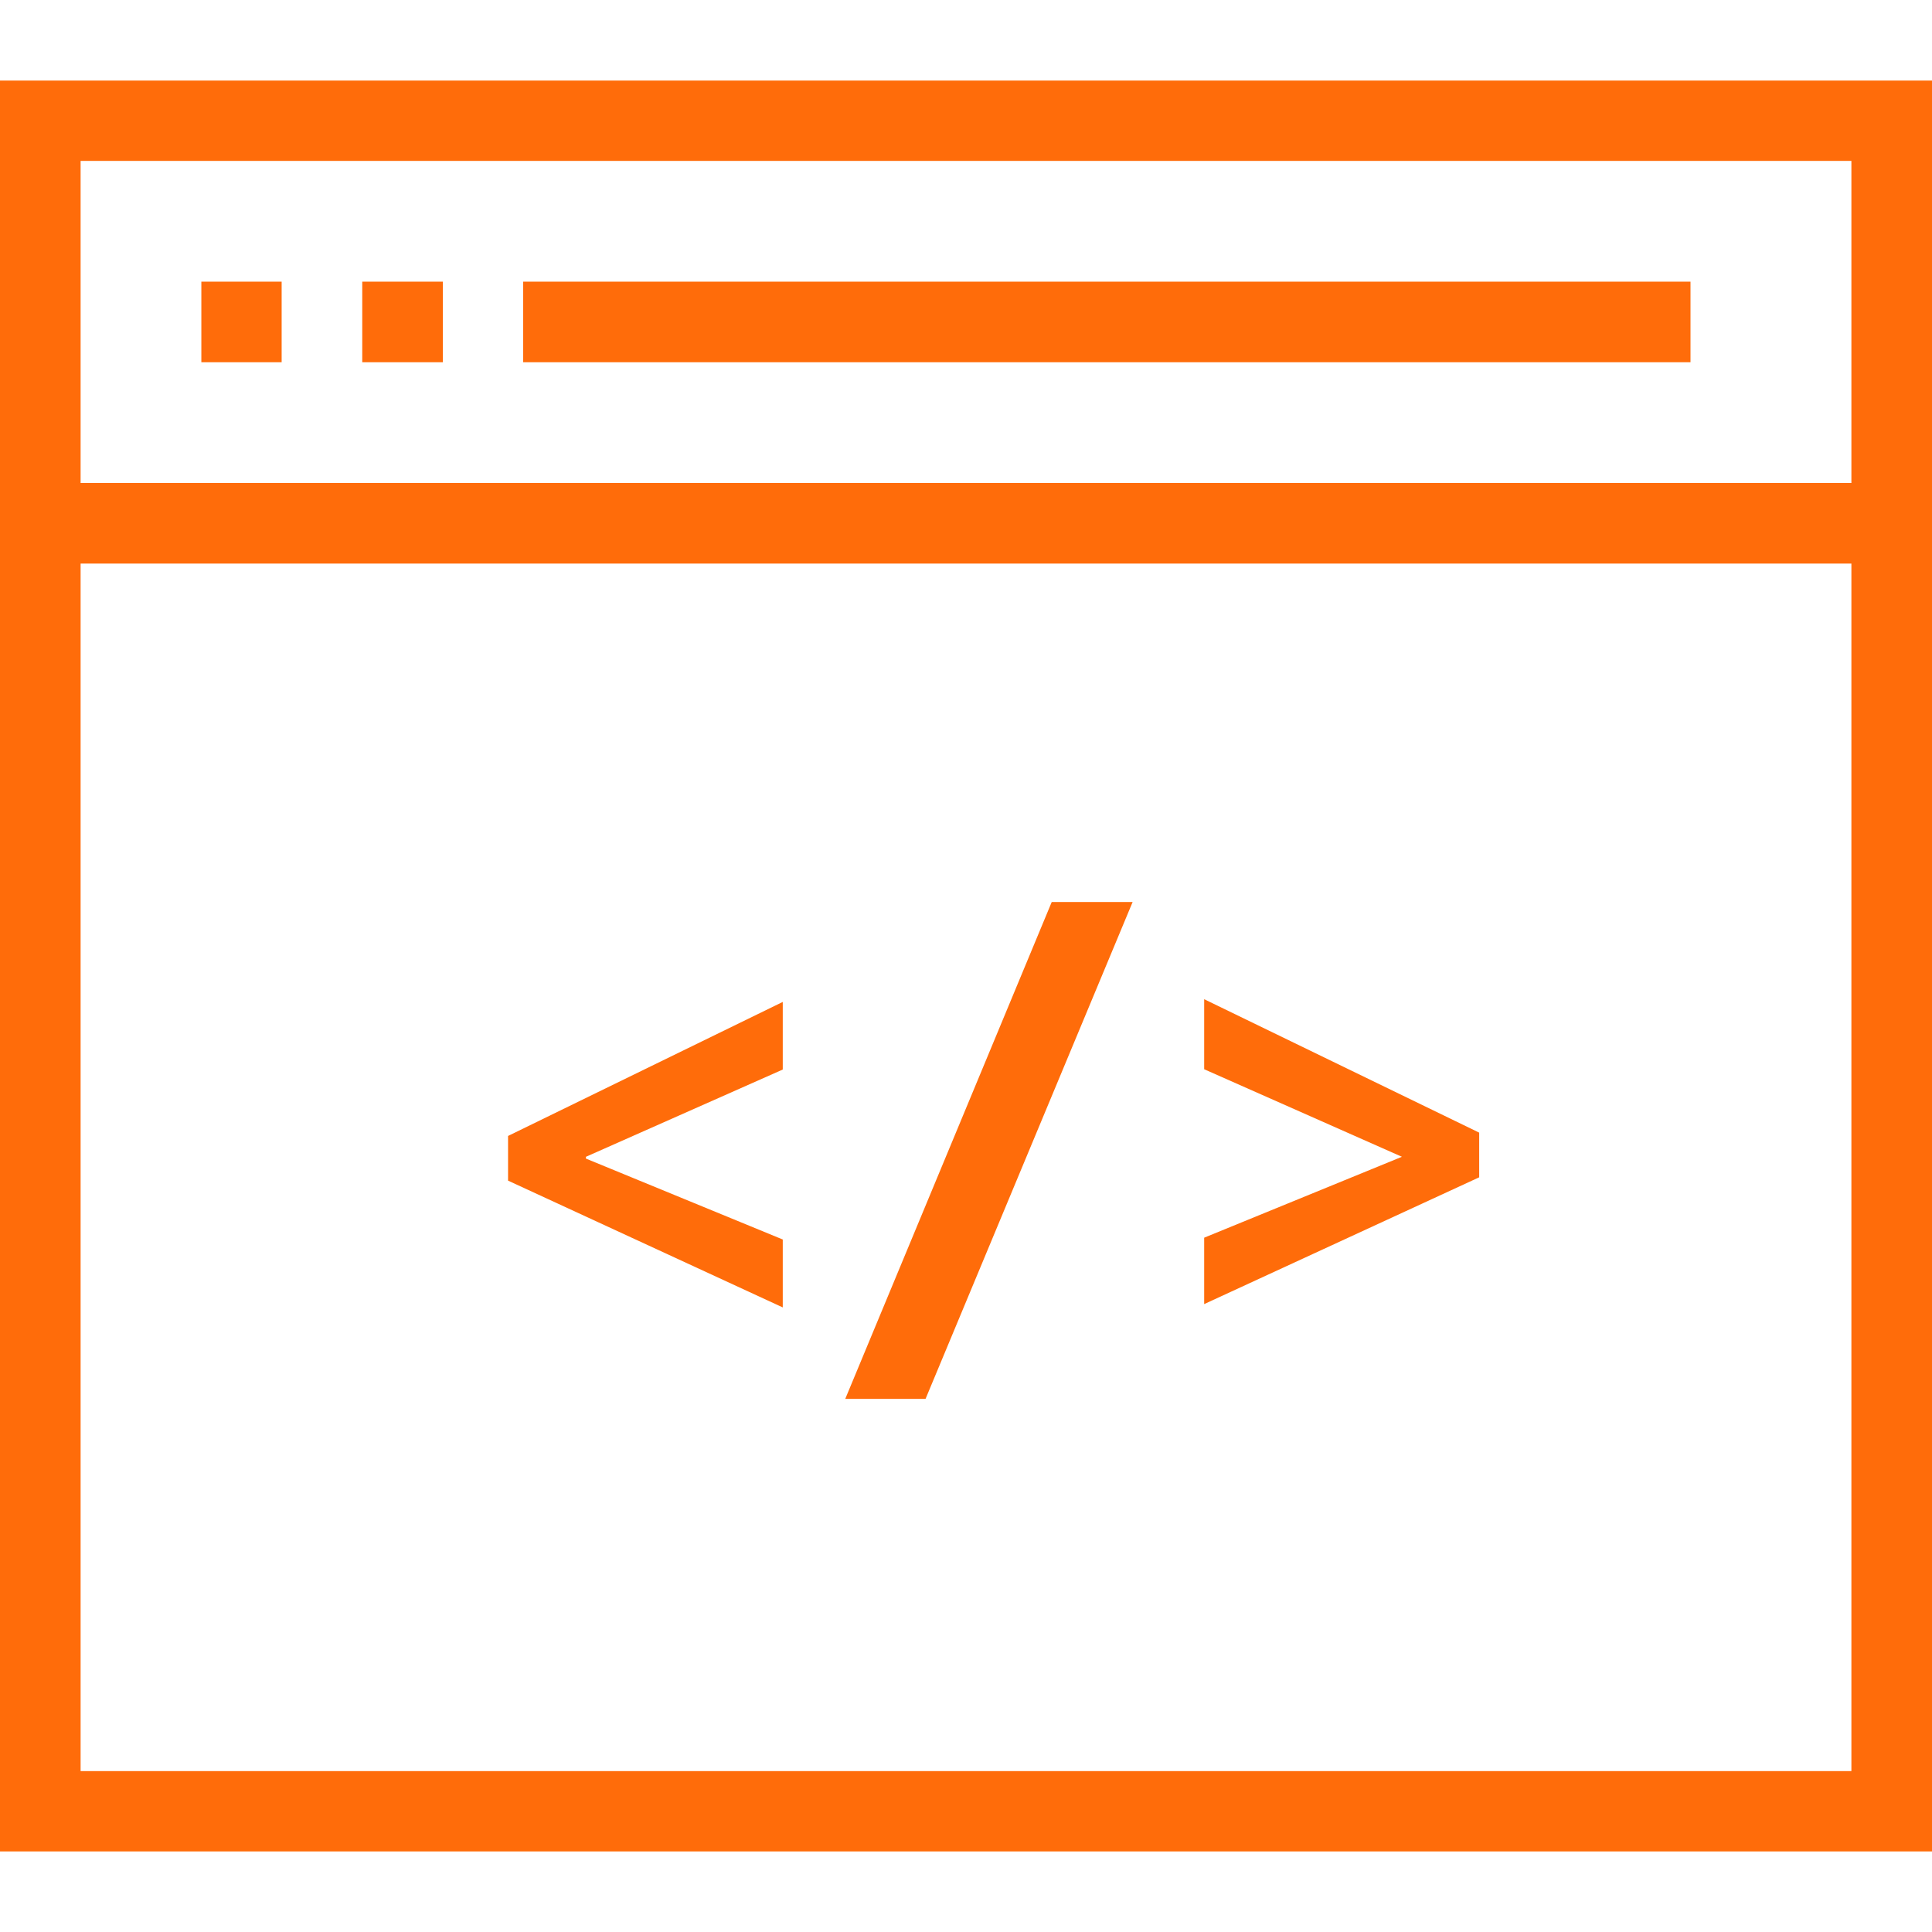 <svg id="图层_1" data-name="图层 1" xmlns="http://www.w3.org/2000/svg" viewBox="0 0 64 64"><defs><style>.cls-1{fill:#ff6c0a;}</style></defs><path class="cls-1" d="M0,61.33V2.67H64V61.33Zm61.33-56H2.67V16H61.33V5.33Zm0,13.34H2.67v40H61.33v-40ZM25.93,35.43l-6.52,2.89v.06l6.52,2.68v2.25l-9.1-4.2V37.63l9.1-4.44Zm11.59-5.55L30.66,46.34H28l6.84-16.46ZM49,39l-9.11,4.2V41l6.55-2.68v0l-6.55-2.9V33.1L49,37.52ZM9.33,12H6.67V9.33H9.33Zm5.34,0H12V9.33h2.67ZM56,12H17.33V9.33H56V12Z"/></svg>